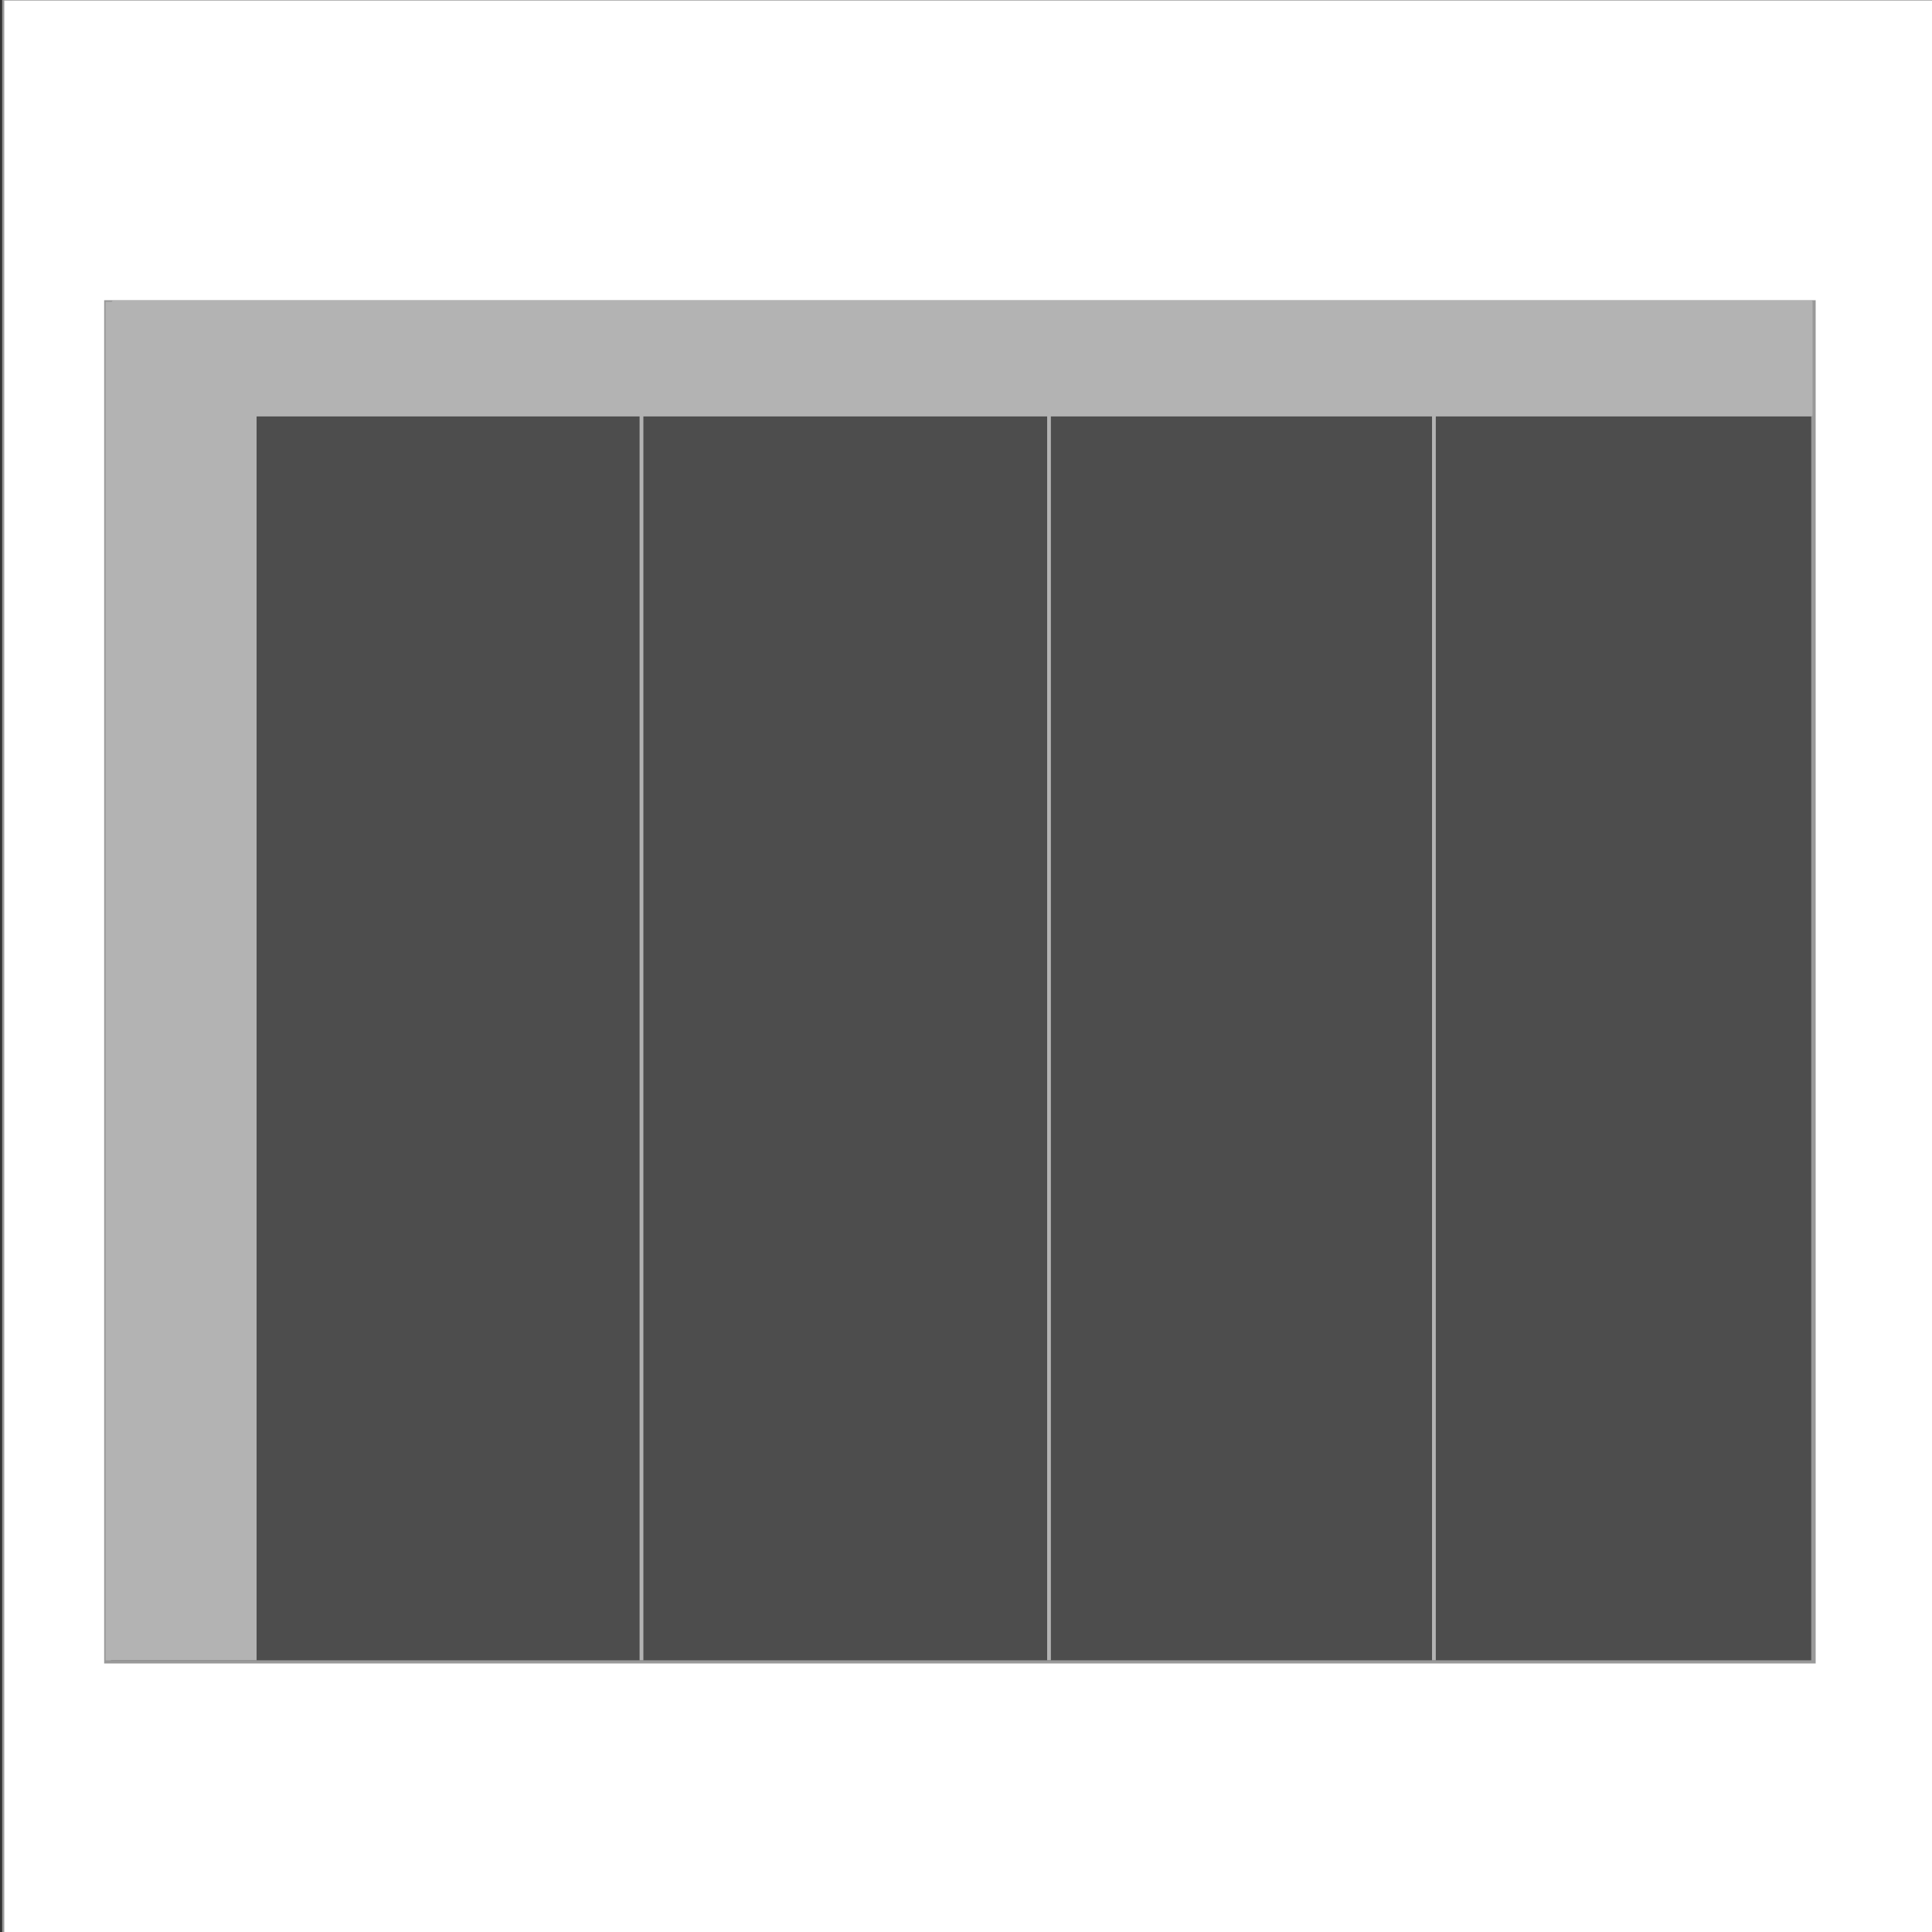 <?xml version="1.0" encoding="UTF-8" standalone="no"?>
<svg
   xmlns:dc="http://purl.org/dc/elements/1.1/"
   xmlns:cc="http://creativecommons.org/ns#"
   xmlns:rdf="http://www.w3.org/1999/02/22-rdf-syntax-ns#"
   xmlns:svg="http://www.w3.org/2000/svg"
   xmlns="http://www.w3.org/2000/svg"
   xmlns:sodipodi="http://sodipodi.sourceforge.net/DTD/sodipodi-0.dtd"
   xmlns:inkscape="http://www.inkscape.org/namespaces/inkscape"
   width="512"
   height="512"
   viewBox="0 0 135.467 135.467"
   version="1.1"
   id="svg8"
   inkscape:version="1.0.2-2 (e86c870879, 2021-01-15)"
   sodipodi:docname="描画.svg"
   inkscape:export-filename="C:\Users\krkrm\Desktop\描画.png"
   inkscape:export-xdpi="96.000008"
   inkscape:export-ydpi="96.000008">
  <rect x="0" y="0" width="135.467" height="135.467" fill="#333333" stroke="none"/>
  <defs
     id="defs2" />
  <sodipodi:namedview
     id="base"
     pagecolor="#ffffff"
     bordercolor="#666666"
     borderopacity="1.0"
     inkscape:pageopacity="0.0"
     inkscape:pageshadow="2"
     inkscape:zoom="1.4"
     inkscape:cx="262.2027"
     inkscape:cy="216.5745"
     inkscape:document-units="mm"
     inkscape:current-layer="layer6"
     inkscape:document-rotation="0"
     showgrid="true"
     inkscape:window-width="1857"
     inkscape:window-height="1057"
     inkscape:window-x="-8"
     inkscape:window-y="-8"
     inkscape:window-maximized="1"
     units="px">
    <inkscape:grid
       type="xygrid"
       id="grid47" />
  </sodipodi:namedview>
  <g
     inkscape:groupmode="layer"
     id="layer6"
     inkscape:label="背景">
    <rect
       style="fill:#999999;stroke:none;stroke-width:0.268;stroke-linejoin:round;stroke-miterlimit:4;stroke-dasharray:none;stroke-opacity:1;paint-order:normal"
       id="rect2978"
       width="135.467"
       height="135.467"
       x="0.151"
       y="-2.7815501e-08" />
    <path
       style="fill:#ffffff;stroke:none;stroke-width:0.726;stroke-linejoin:round;stroke-miterlimit:4;stroke-dasharray:none;stroke-opacity:1;paint-order:normal;fill-opacity:1"
       d="M 1.131,255.86 V 0.146 H 256.846 512.56 V 255.86 511.575 H 256.846 1.131 Z M 480.417,259.789 V 79.432 H 253.988 27.56 V 259.789 440.146 h 226.429 226.429 z"
       id="path2980"
       transform="scale(0.265)"
       inkscape:export-xdpi="96.000008"
       inkscape:export-ydpi="96.000008" />
  </g>
  <g
     inkscape:groupmode="layer"
     id="layer2"
     inkscape:label="表の背景"
     style="display:inline">
    <rect
       style="fill:#4d4d4d;fill-rule:evenodd;stroke:none;stroke-width:0.269;stroke-linejoin:round;stroke-miterlimit:4;stroke-dasharray:none;stroke-opacity:1;paint-order:normal"
       id="rect22"
       width="119.221"
       height="95.018"
       x="7.779"
       y="21.399" />
  </g>
  <g
     inkscape:groupmode="layer"
     id="layer3"
     inkscape:label="線"
     style="display:inline;opacity:0.998">
    <rect
       style="fill:#b3b3b3;stroke:#b3b3b3;stroke-width:0.187;stroke-linejoin:round;stroke-miterlimit:4;stroke-dasharray:none;stroke-opacity:1"
       id="rect52"
       width="119.062"
       height="7.938"
       x="7.938"
       y="21.167" />
    <rect
       style="fill:#b3b3b3;stroke-width:0.193"
       id="rect52-2"
       width="10.583"
       height="95.25"
       x="7.408"
       y="21.167" />
    <path
       style="fill:none;stroke:#b3b3b3;stroke-width:0.265px;stroke-linecap:butt;stroke-linejoin:miter;stroke-opacity:1"
       d="m 44.979,21.167 c 0,95.25 0,95.25 0,95.25"
       id="path1027" />
    <path
       style="fill:none;stroke:#b3b3b3;stroke-width:0.265px;stroke-linecap:butt;stroke-linejoin:miter;stroke-opacity:1"
       d="m 100.542,21.167 c 0,95.25 0,95.25 0,95.25"
       id="path1027-0" />
    <path
       style="fill:none;stroke:#b3b3b3;stroke-width:0.261px;stroke-linecap:butt;stroke-linejoin:miter;stroke-opacity:1"
       d="m 73.554,23.812 c 0,92.604 0,92.604 0,92.604"
       id="path1027-1" />
  </g>
</svg>
